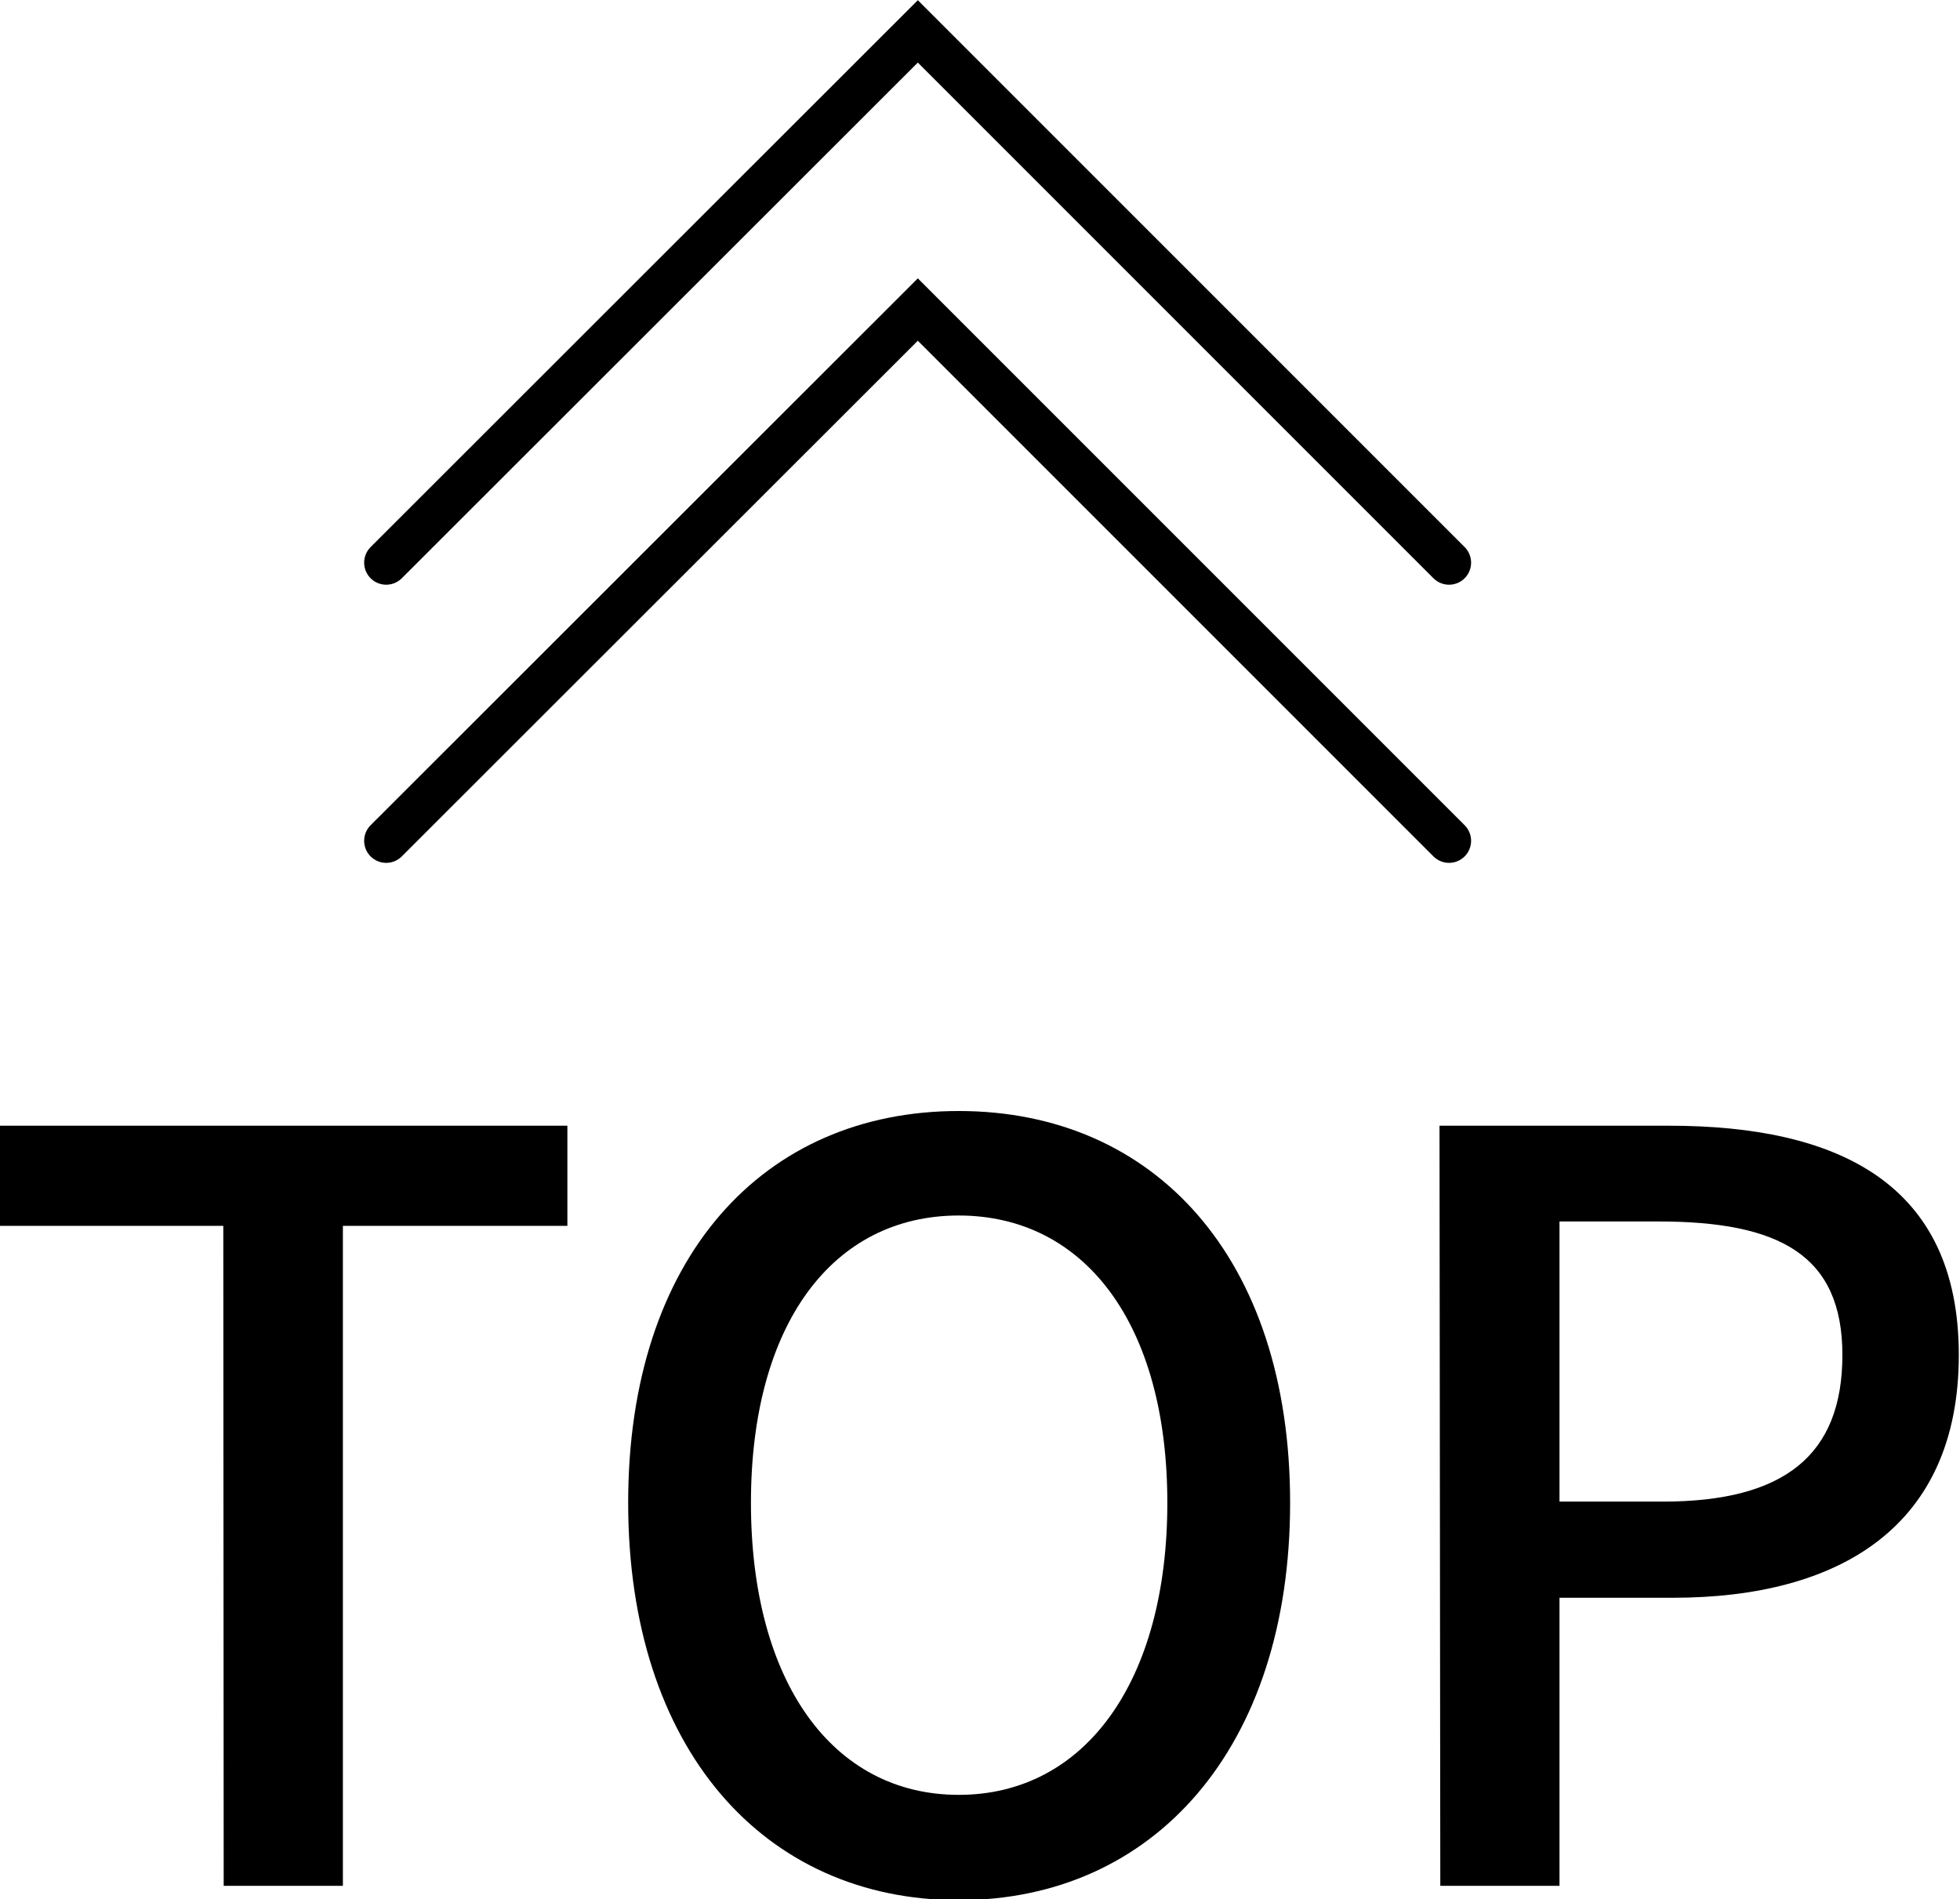 <svg xmlns="http://www.w3.org/2000/svg" viewBox="0 0 49.33 47.8"><defs><style>.cls-1{fill:none;stroke:#000;stroke-linecap:round;stroke-width:1.11px;}</style></defs><g id="レイヤー_2" data-name="レイヤー 2"><g id="text"><polyline class="cls-1" points="9.72 21.16 23.1 7.79 36.47 21.16"/><polyline class="cls-1" points="9.72 14.16 23.1 0.79 36.47 14.16"/><path d="M5.62,30.85H0V28.33H14.28v2.52H8.63V47.46h-3Z"/><path d="M15.81,37.82c0-6.17,3.4-9.86,8.32-9.86s8.34,3.69,8.34,9.86-3.43,10-8.34,10S15.81,44,15.81,37.82Zm13.57,0c0-4.5-2.08-7.23-5.25-7.23s-5.23,2.73-5.23,7.23,2.05,7.35,5.23,7.35S29.38,42.31,29.38,37.82Z"/><path d="M36.23,28.33H42c4.26,0,7.3,1.45,7.3,5.77s-3,6.11-7.2,6.11H39.25v7.25h-3Zm5.62,9.46c3.06,0,4.52-1.17,4.52-3.69s-1.59-3.36-4.63-3.36H39.25v7.05Z"/></g></g></svg>